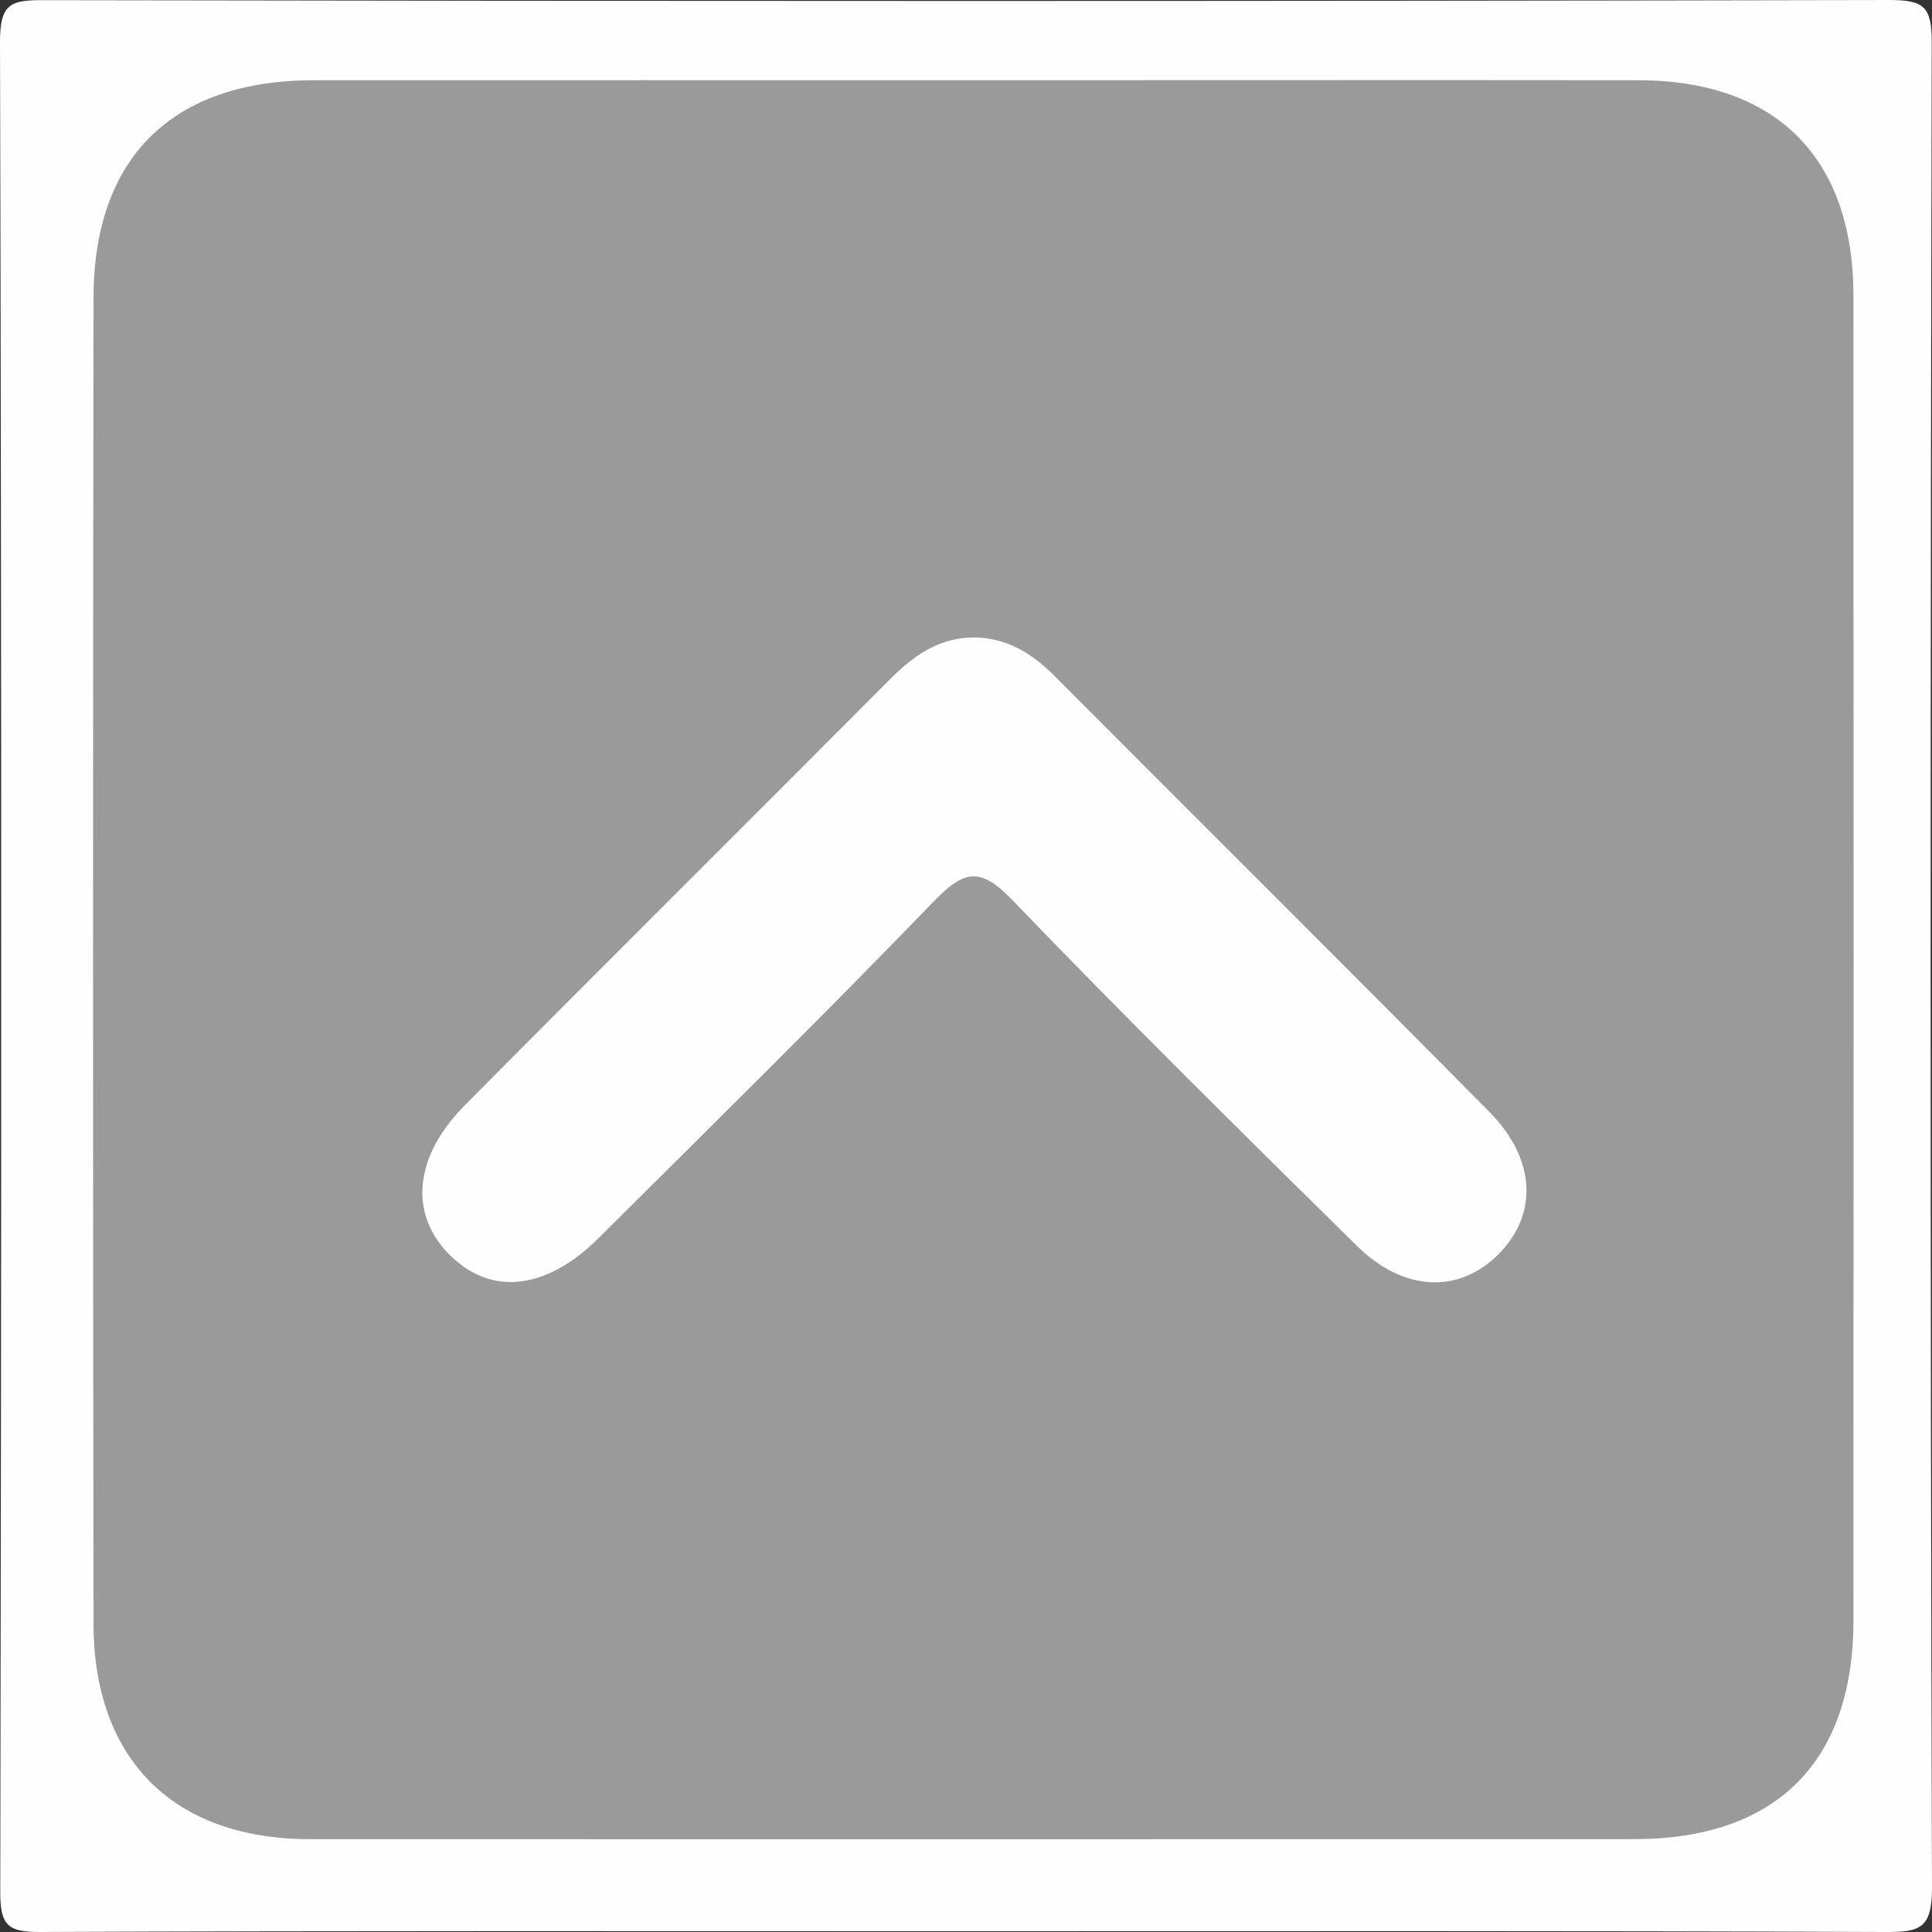 <?xml version="1.0" encoding="UTF-8"?>
<svg xmlns="http://www.w3.org/2000/svg" id="_レイヤー_2" width="150" height="150" viewBox="0 0 150 150">
  <rect x="0" y="0" width="150" height="150" fill="#333333" stroke="none"/>
  <defs>
    <style>.cls-1{fill:#fefefe;}.cls-1,.cls-2{stroke-width:0px;}.cls-2{fill:#9a9a9a;}</style>
  </defs>
  <g id="_レイヤー_1-2">
    <path class="cls-1" d="m74.46,149.94c-23.78,0-47.57-.04-71.35.06-2.43.01-3.09-.47-3.09-3.03C.11,99.05.13,51.14,0,3.22,0,.24.87,0,3.43.01,51.16.1,98.89.1,146.63,0c2.71,0,3.36.47,3.35,3.29-.11,47.75-.13,95.5.02,143.25.01,3.26-.99,3.47-3.7,3.46-23.95-.1-47.9-.06-71.85-.06Z"></path>
    <path class="cls-2" d="m75.77,6.23c17.14,0,34.29-.02,51.43,0,10.67.01,16.69,6.01,16.7,16.69.02,34.3.02,68.6,0,102.9,0,10.98-6.01,16.96-16.99,16.97-34.29.01-68.57.02-102.86,0-10.54,0-16.78-6.16-16.79-16.75-.05-34.3-.05-68.6,0-102.9.01-10.92,6.13-16.9,17.09-16.91,17.14-.01,34.29,0,51.43,0Z"></path>
    <path class="cls-1" d="m75.71,49.49c2.48.06,4.39,1.22,6.11,2.94,11.26,11.3,22.58,22.54,33.8,33.88,3.64,3.68,3.8,7.95.75,11.04-3.06,3.1-7.37,2.98-11.03-.63-8.99-8.86-17.99-17.74-26.74-26.84-2.49-2.59-3.74-2.34-6.1.1-8.54,8.85-17.31,17.47-26.02,26.14-4.16,4.14-8.53,4.52-11.74,1.13-2.98-3.14-2.55-7.51,1.35-11.44,11-11.09,22.08-22.1,33.1-33.16,1.82-1.82,3.82-3.18,6.52-3.16Z"></path>
  </g>
</svg>
